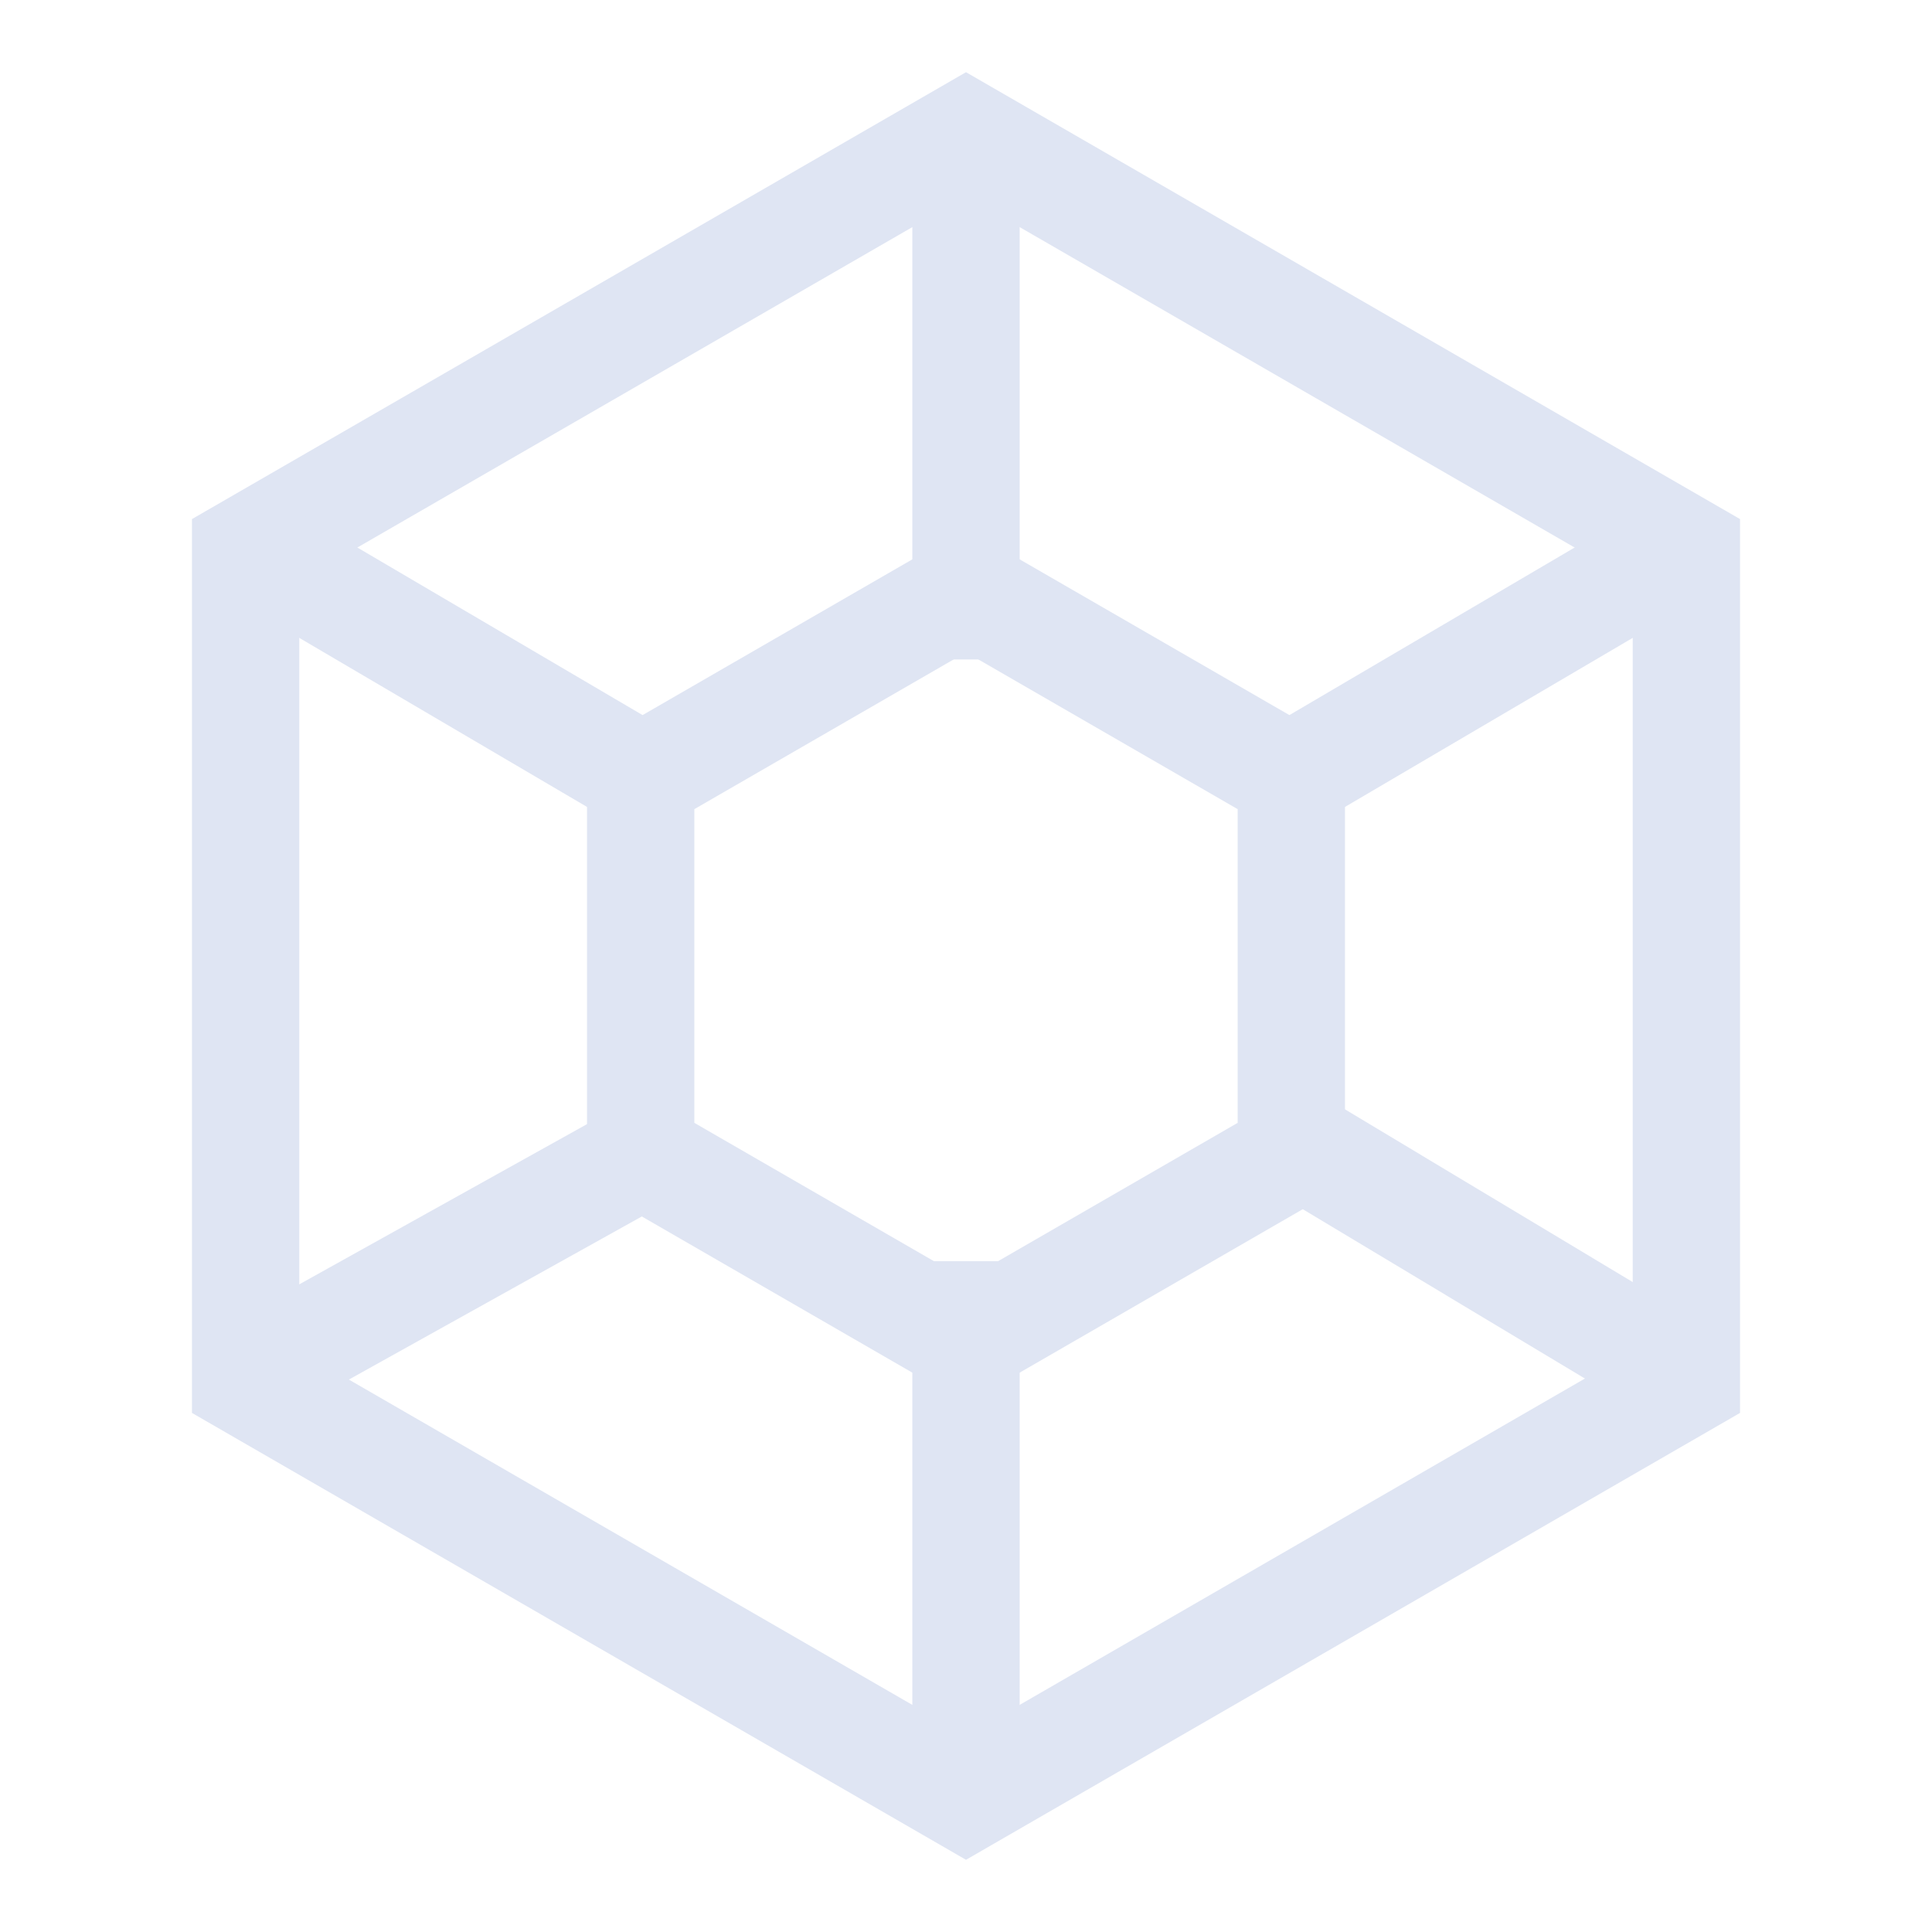 <?xml version="1.0" encoding="UTF-8"?>
<svg width="72px" height="72px" viewBox="0 0 72 72" version="1.1" xmlns="http://www.w3.org/2000/svg" xmlns:xlink="http://www.w3.org/1999/xlink">
    <title>各类业务所需</title>
    <defs>
        <polygon id="path-1" points="36 5 62.847 20.5 62.847 51.5 36 67 9.153 51.5 9.153 20.5"></polygon>
        <polygon id="path-2" points="36 22 48.124 29 48.124 43 36 50 23.876 43 23.876 29"></polygon>
    </defs>
    <g id="各类业务所需" stroke="none" stroke-width="1" fill="none" fill-rule="evenodd">
        <g id="多边形">
            <path stroke="#979797" stroke-width="1" d="M36,5.577 L62.347,20.789 L62.347,51.211 L36,66.423 L9.653,51.211 L9.653,20.789 L36,5.577 Z" stroke-linejoin="square"></path>
            <use stroke="#DFE5F3" stroke-width="4" xlink:href="#path-1"></use>
        </g>
        <g id="多边形">
            <path stroke="#979797" stroke-width="1" d="M36,22.577 L47.624,29.289 L47.624,42.711 L36,49.423 L24.376,42.711 L24.376,29.289 L36,22.577 Z" stroke-linejoin="square"></path>
            <use stroke="#DFE5F3" stroke-width="4" xlink:href="#path-2"></use>
        </g>
        <line x1="36" y1="6" x2="36" y2="22.576" id="直线-4" stroke="#DFE5F3" stroke-width="4" stroke-linecap="square"></line>
        <line x1="36" y1="49" x2="36" y2="66" id="直线-4备份" stroke="#DFE5F3" stroke-width="4" stroke-linecap="square"></line>
        <line x1="61.797" y1="20.894" x2="48" y2="29" id="直线-4" stroke="#DFE5F3" stroke-width="4" stroke-linecap="square"></line>
        <line x1="24" y1="43" x2="10.203" y2="50.682" id="直线-4备份" stroke="#DFE5F3" stroke-width="4" stroke-linecap="square"></line>
        <line x1="61.797" y1="50.682" x2="49" y2="43" id="直线-4" stroke="#DFE5F3" stroke-width="4" stroke-linecap="square"></line>
        <line x1="24" y1="29" x2="10.203" y2="20.894" id="直线-4备份" stroke="#DFE5F3" stroke-width="4" stroke-linecap="square"></line>
    </g>
</svg>